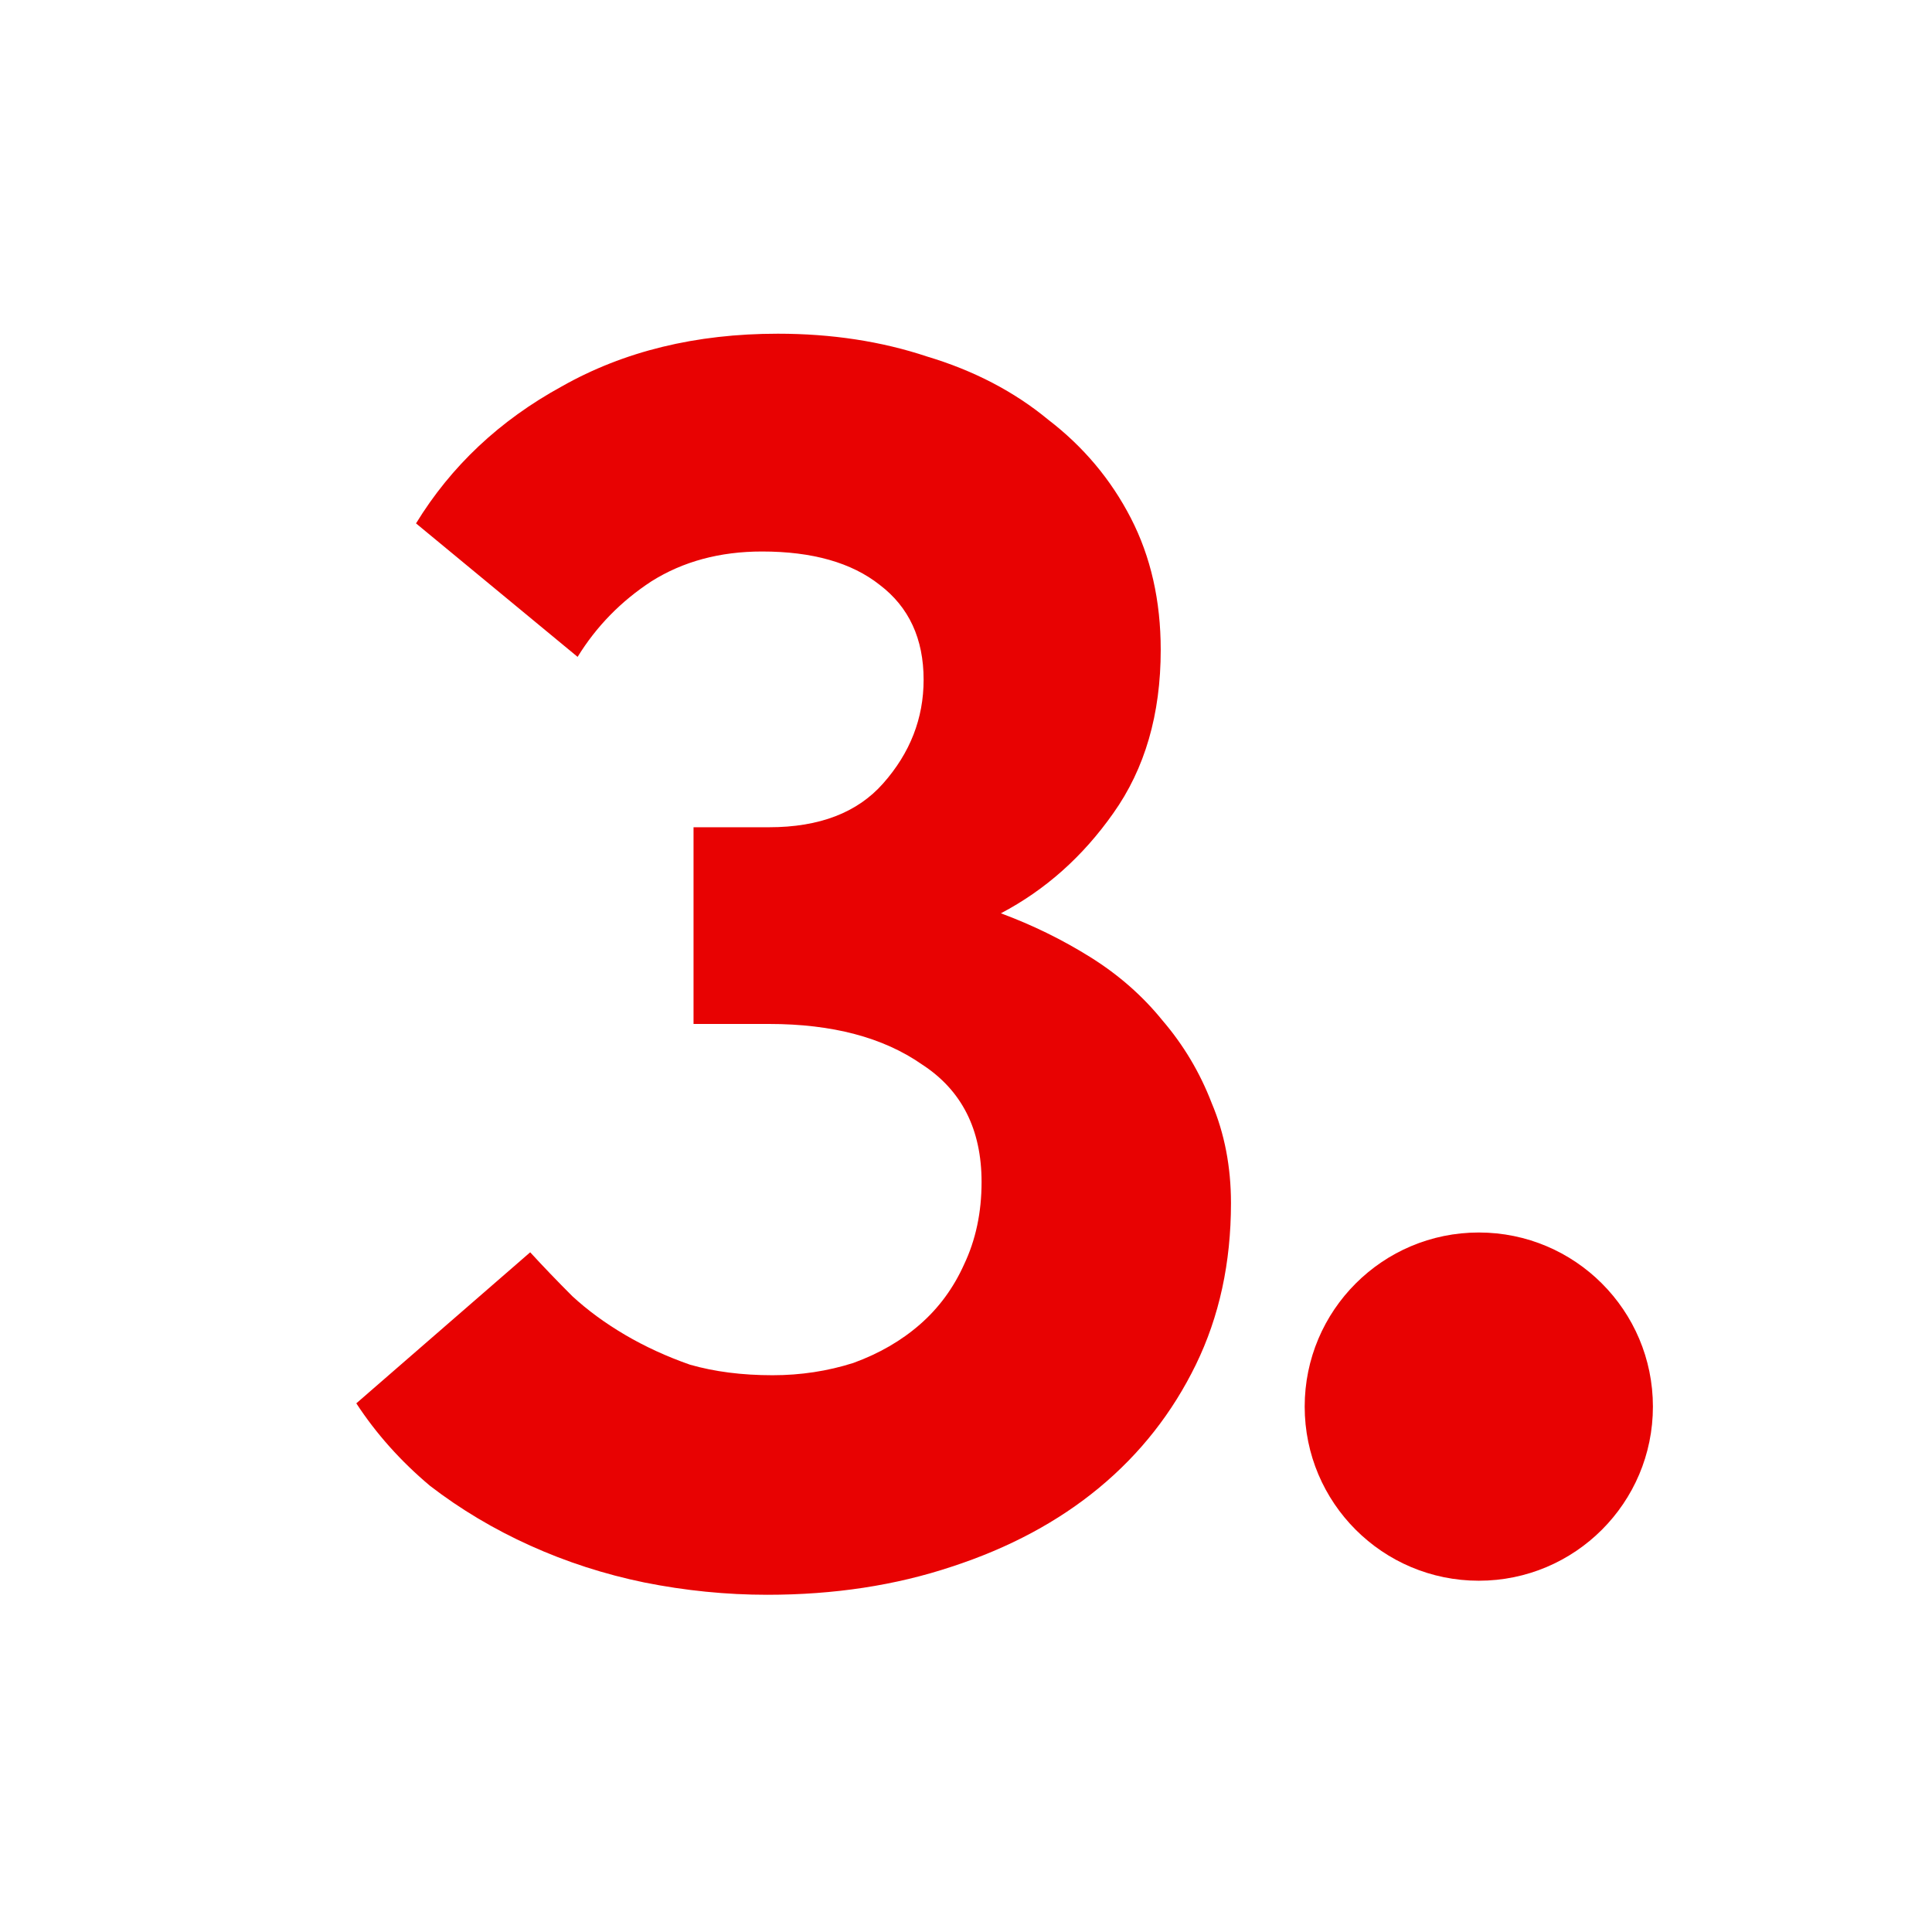 <?xml version="1.0" encoding="UTF-8"?> <svg xmlns="http://www.w3.org/2000/svg" width="33" height="33" viewBox="0 0 33 33" fill="none"><path d="M13.106 27.24C12.406 27.24 11.706 27.17 11.006 27.03C10.326 26.89 9.676 26.68 9.056 26.4C8.436 26.12 7.866 25.78 7.346 25.38C6.846 24.96 6.426 24.49 6.086 23.97L9.056 21.39C9.276 21.63 9.516 21.88 9.776 22.14C10.036 22.38 10.336 22.6 10.676 22.8C11.016 23 11.386 23.17 11.786 23.31C12.206 23.43 12.676 23.49 13.196 23.49C13.676 23.49 14.136 23.42 14.576 23.28C15.016 23.12 15.396 22.9 15.716 22.62C16.036 22.34 16.286 22 16.466 21.6C16.666 21.18 16.766 20.71 16.766 20.19C16.766 19.29 16.426 18.62 15.746 18.18C15.086 17.72 14.216 17.49 13.136 17.49H11.846V14.13H13.136C13.996 14.13 14.646 13.88 15.086 13.38C15.546 12.86 15.776 12.27 15.776 11.61C15.776 10.91 15.526 10.37 15.026 9.99C14.546 9.61 13.876 9.42 13.016 9.42C12.296 9.42 11.666 9.59 11.126 9.93C10.606 10.27 10.186 10.7 9.866 11.22L7.106 8.94C7.706 7.96 8.536 7.18 9.596 6.6C10.656 6 11.886 5.7 13.286 5.7C14.206 5.7 15.056 5.83 15.836 6.09C16.636 6.33 17.326 6.69 17.906 7.17C18.506 7.63 18.976 8.19 19.316 8.85C19.656 9.51 19.826 10.26 19.826 11.1C19.826 12.2 19.556 13.13 19.016 13.89C18.496 14.63 17.856 15.2 17.096 15.6C17.636 15.8 18.146 16.05 18.626 16.35C19.106 16.65 19.516 17.01 19.856 17.43C20.216 17.85 20.496 18.32 20.696 18.84C20.916 19.36 21.026 19.93 21.026 20.55C21.026 21.57 20.826 22.49 20.426 23.31C20.026 24.13 19.476 24.83 18.776 25.41C18.076 25.99 17.236 26.44 16.256 26.76C15.296 27.08 14.246 27.24 13.106 27.24Z" fill="#E80202"></path><circle cx="25.259" cy="24.026" r="2.974" fill="#E80202"></circle></svg> 